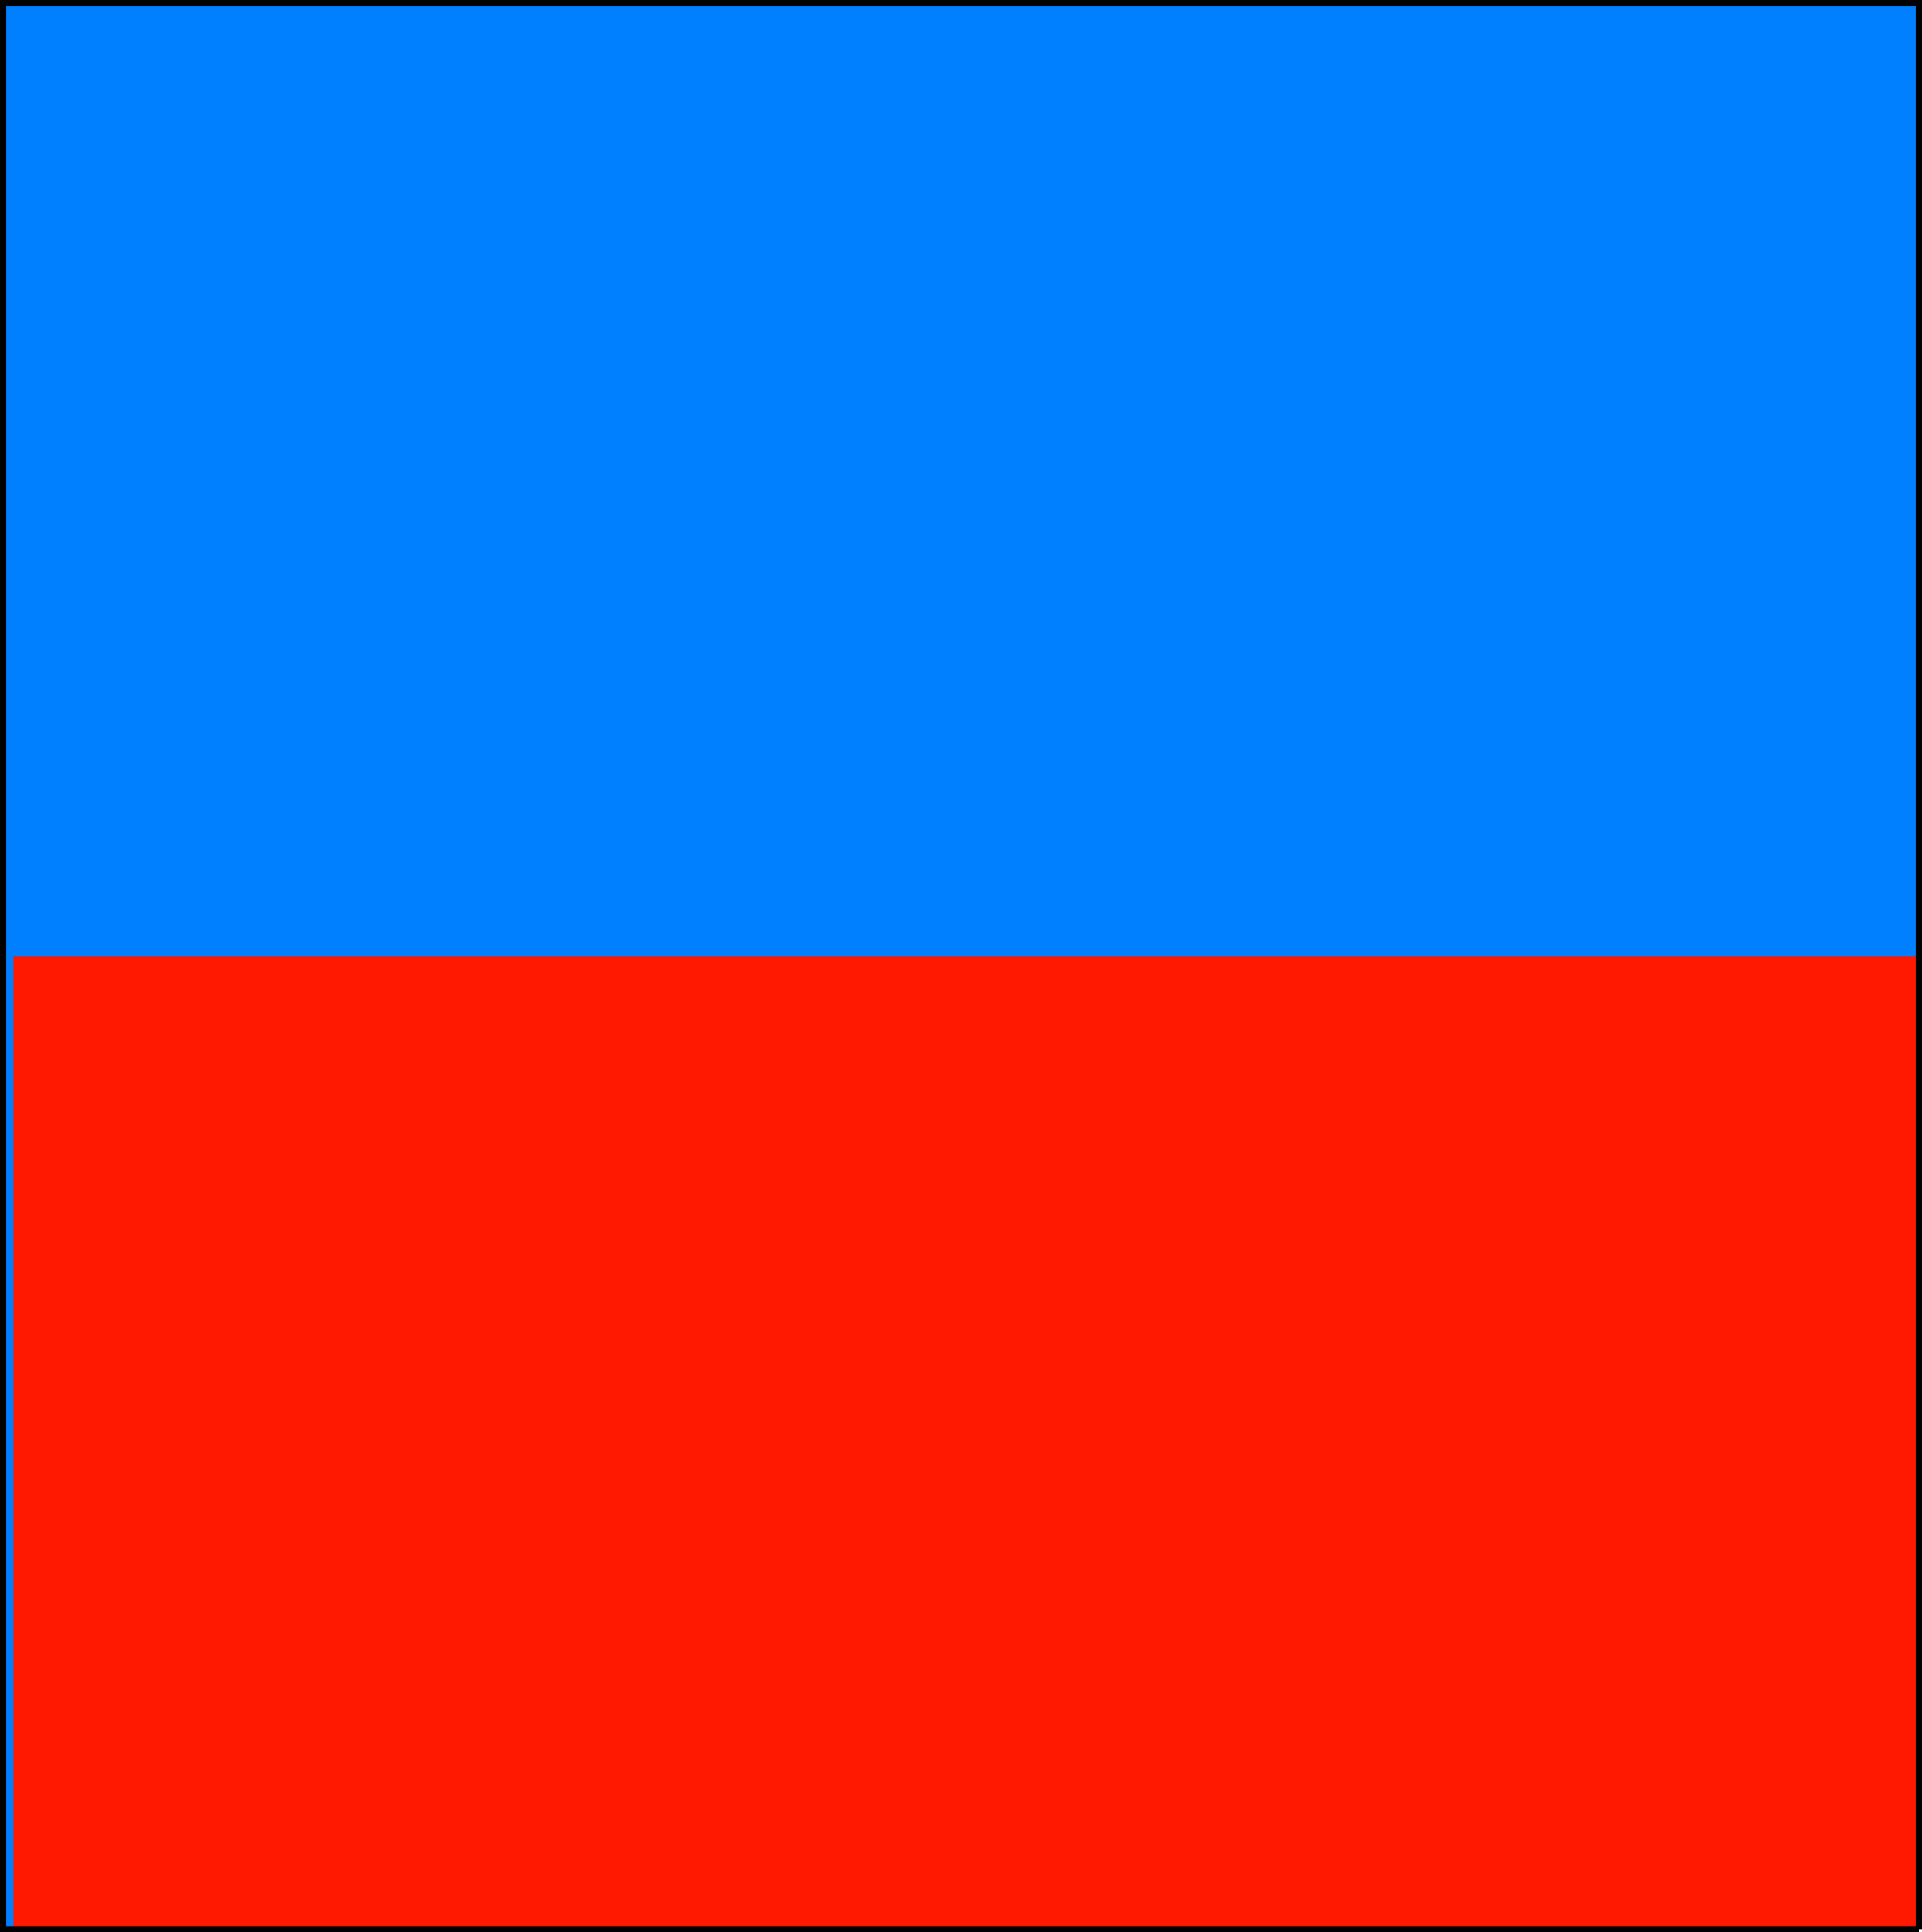 <svg height="393.696" viewBox="0 0 293.688 295.272" width="391.584" xmlns="http://www.w3.org/2000/svg"><path style="fill:#0080ff" d="M444.014 535.28H151.262V240.946h292.752z" transform="translate(-150.794 -240.477)"/><path style="fill:#ff1900" d="M444.014 535.28V386.6H152.846v148.68z" transform="translate(-150.794 -240.477)"/><path style="fill:none;stroke:#000;stroke-width:.936;stroke-miterlimit:10.433" d="M444.014 535.28H151.262V240.946h292.752V535.28" transform="translate(-150.794 -240.477)"/></svg>
